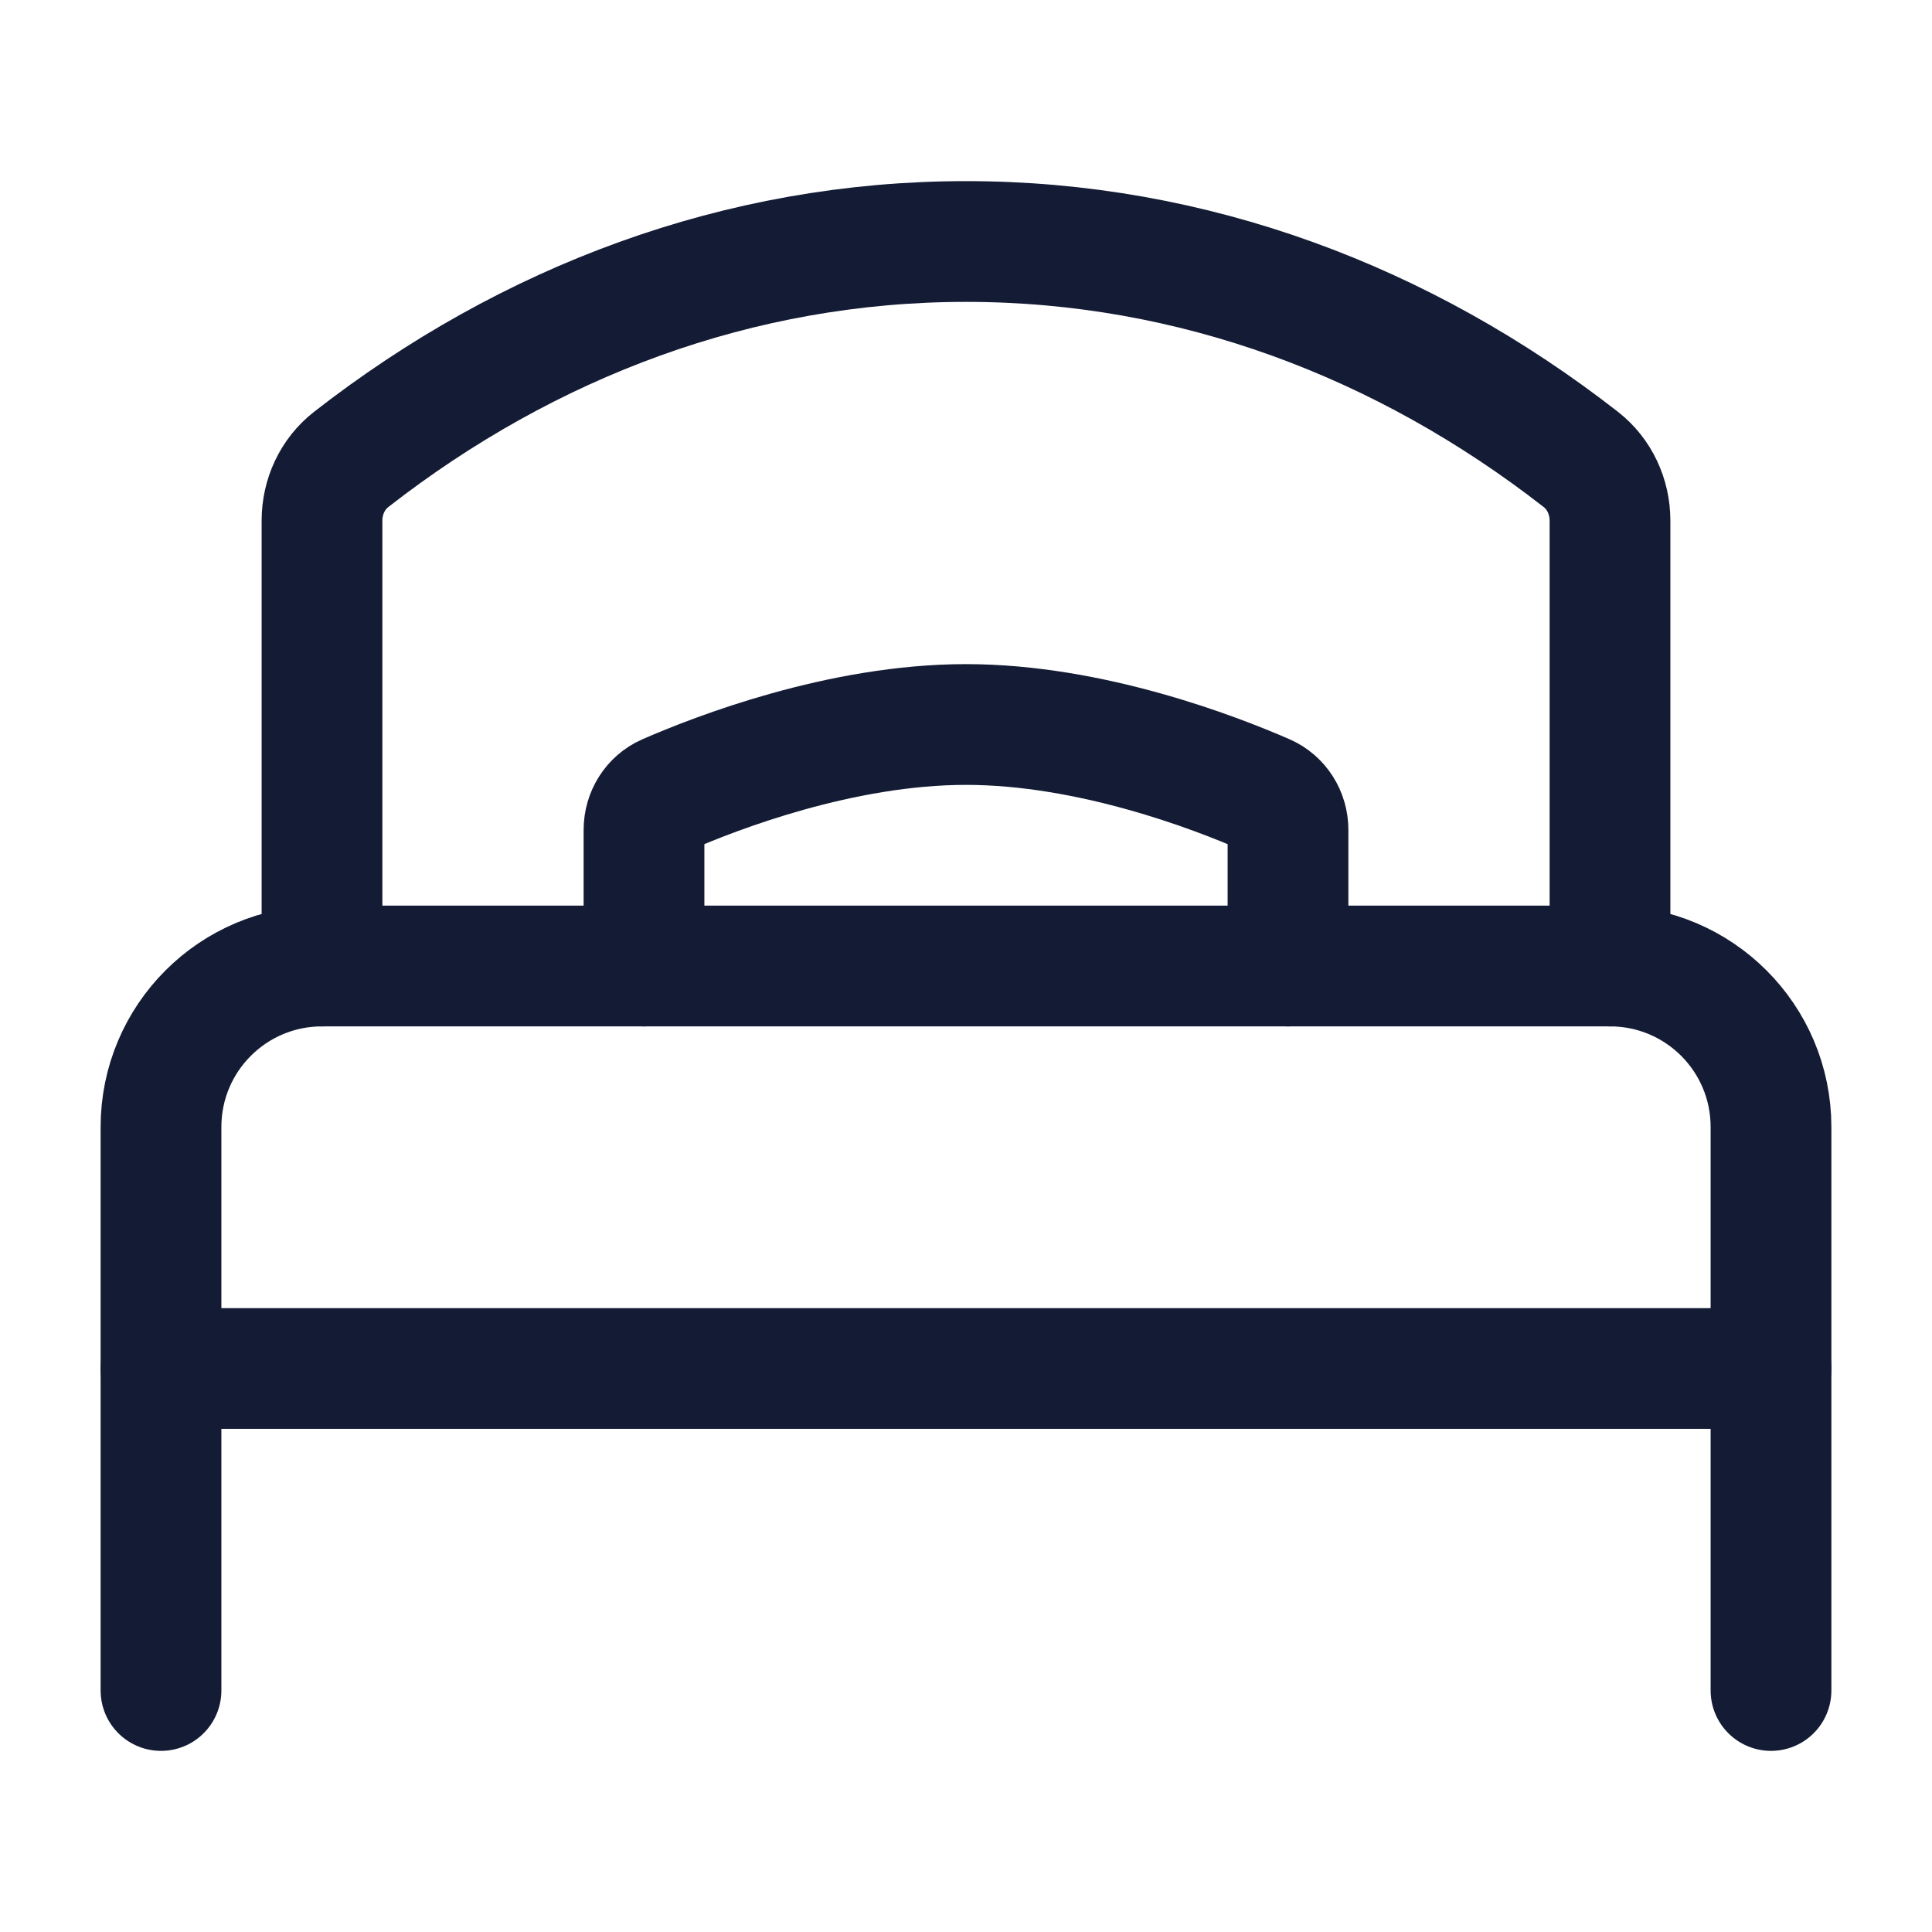 <svg width="24" height="24" viewBox="0 0 24 24" fill="none" xmlns="http://www.w3.org/2000/svg">
<path d="M22 17H2" stroke="#141B34" stroke-width="1.5" stroke-linecap="round" stroke-linejoin="round"/>
<path d="M22 21V14C22 12.895 21.105 12 20 12H4C2.895 12 2 12.895 2 14V21" stroke="#141B34" stroke-width="1.5" stroke-linecap="round" stroke-linejoin="round"/>
<path d="M16 12V10.309C16 10.12 15.893 9.947 15.72 9.871C15.101 9.601 13.551 9 12 9C10.449 9 8.899 9.601 8.28 9.871C8.107 9.947 8 10.12 8 10.309V12" stroke="#141B34" stroke-width="1.5" stroke-linecap="round" stroke-linejoin="round"/>
<path d="M20 12V6.468C20 6.171 19.87 5.888 19.636 5.706C17.441 3.995 14.818 3 12 3C9.182 3 6.559 3.995 4.364 5.706C4.13 5.888 4 6.171 4 6.468V12" stroke="#141B34" stroke-width="1.5" stroke-linecap="round" stroke-linejoin="round"/>
</svg>
